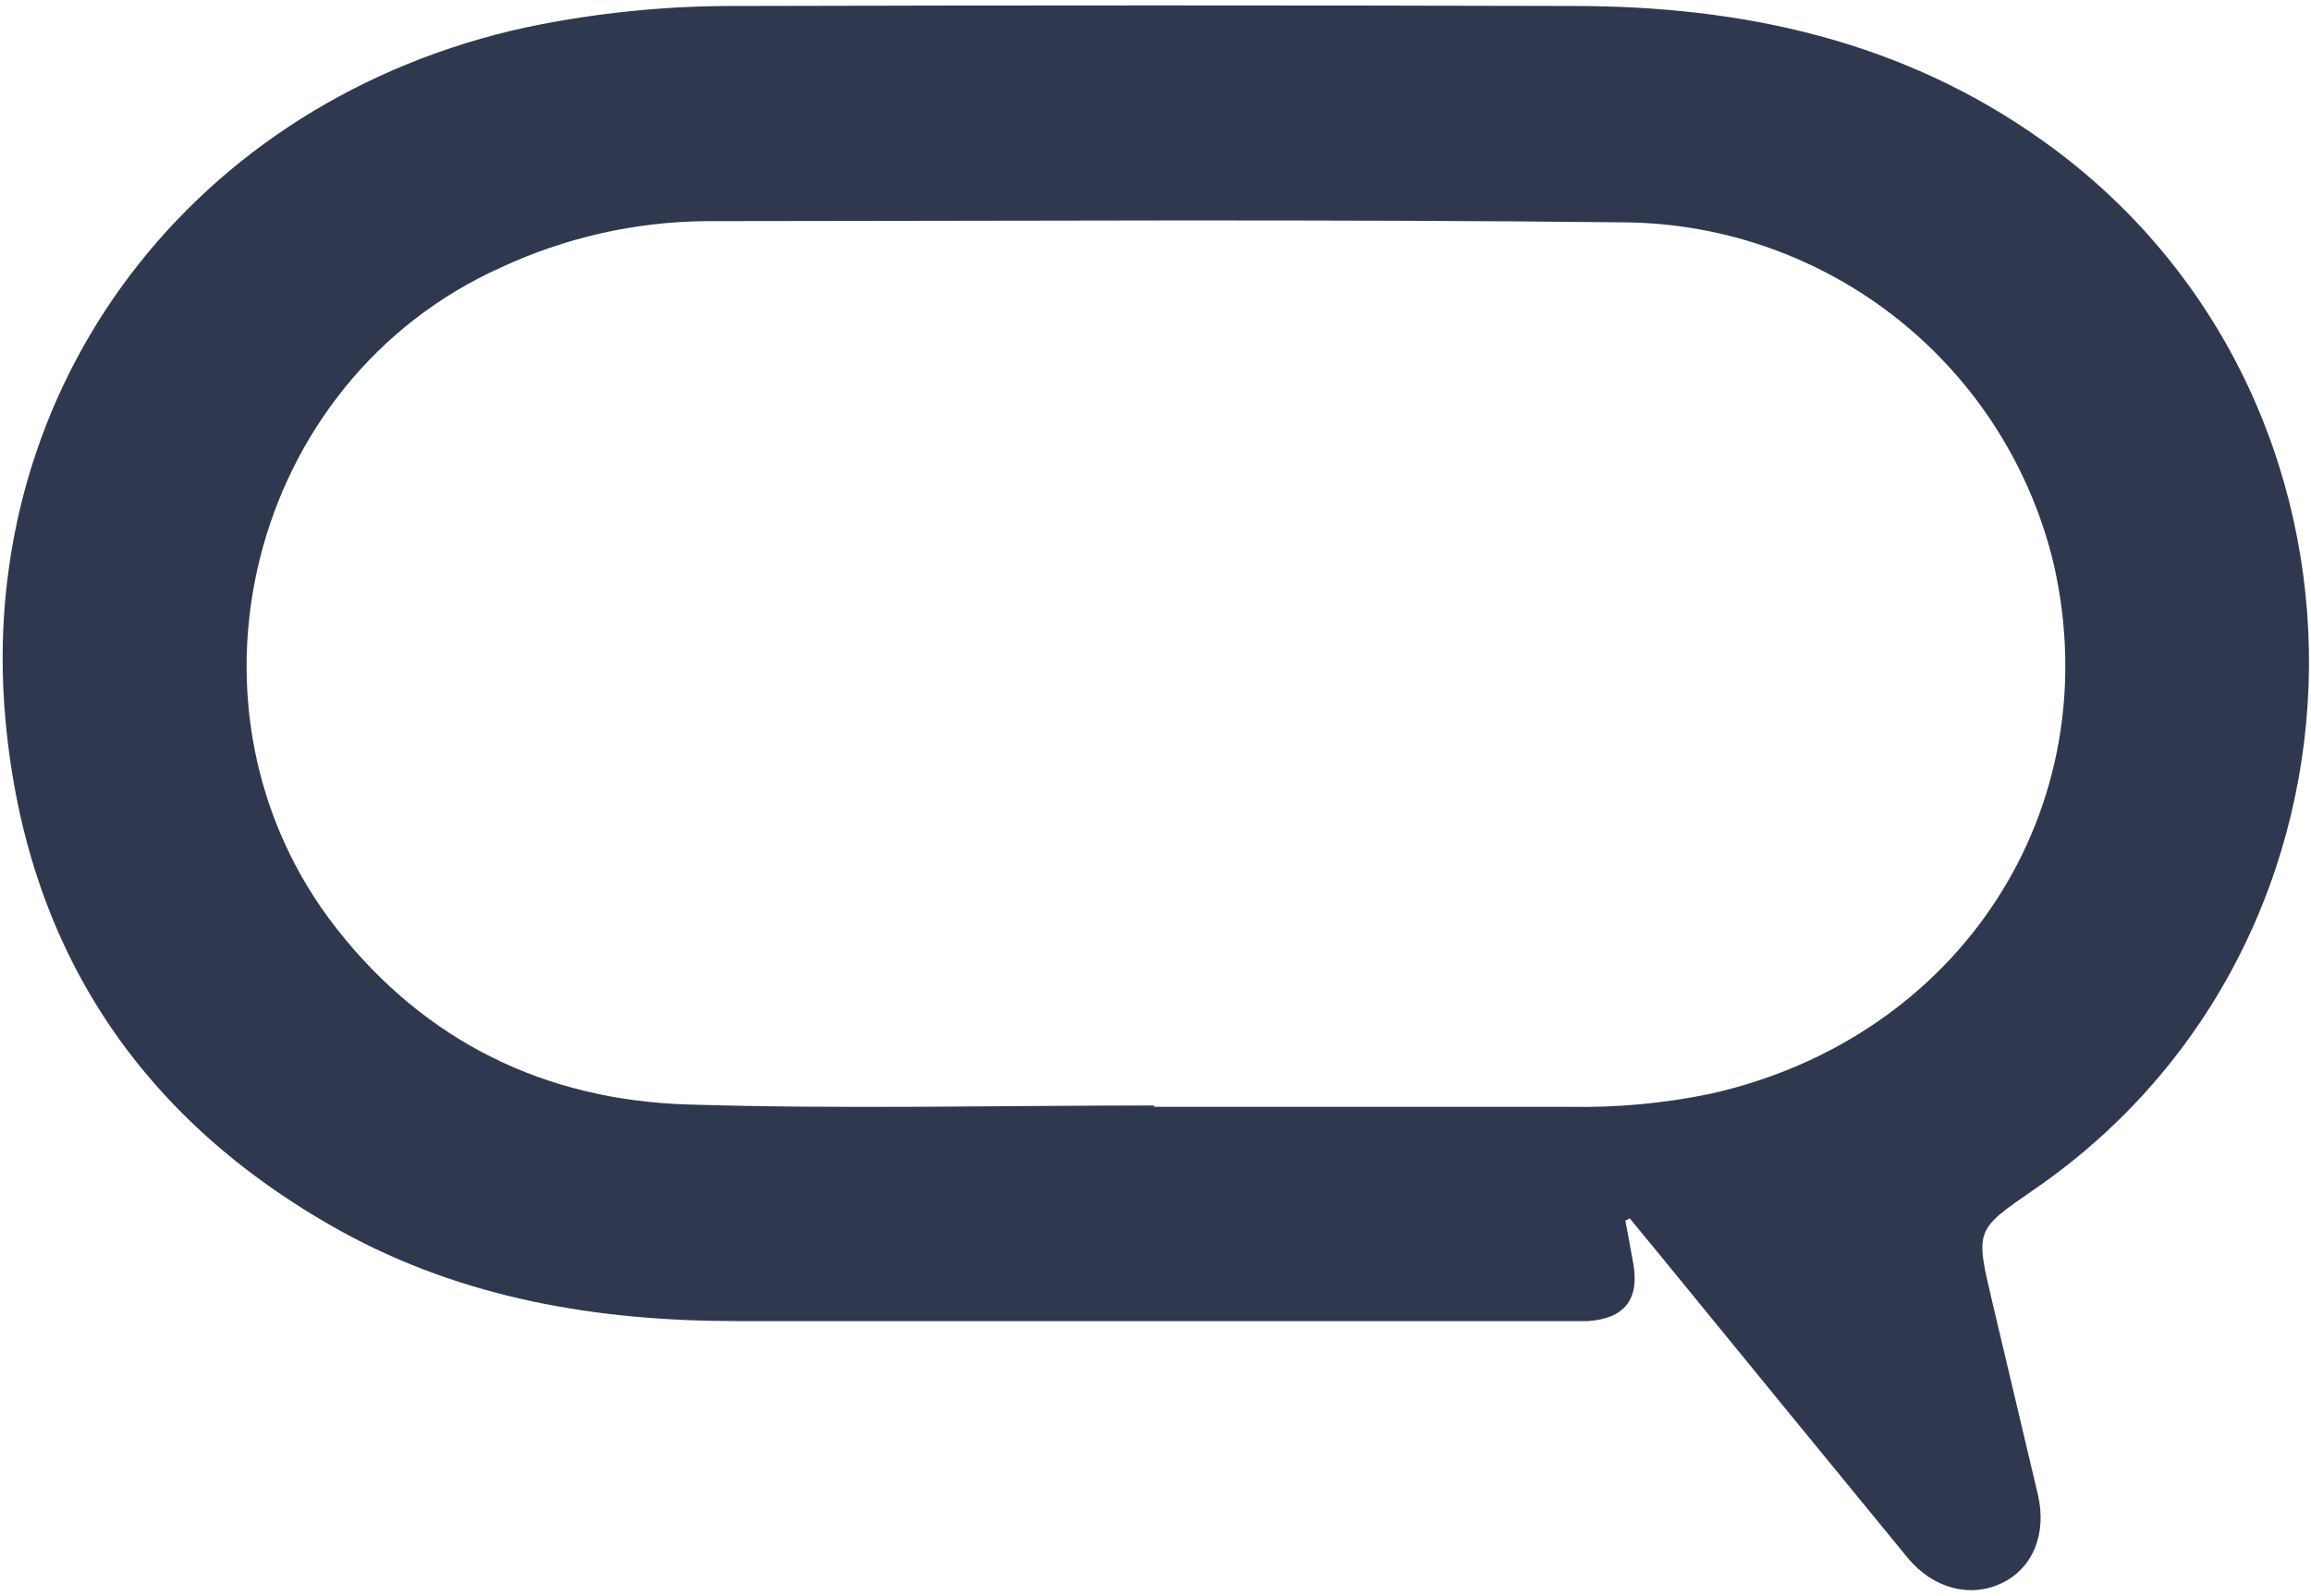 <?xml version="1.0" encoding="UTF-8"?> <svg xmlns="http://www.w3.org/2000/svg" width="343" height="237" viewBox="0 0 343 237" fill="none"> <path d="M241.233 181.217C241.63 183.366 242.06 185.499 242.423 187.648C243.332 192.939 241.085 195.75 235.697 196.13C234.738 196.13 233.763 196.13 232.805 196.13C191.653 196.13 150.507 196.13 109.366 196.13C88.757 196.13 68.76 192.823 50.498 182.721C20.749 166.188 3.859 140.76 0.801 106.768C-3.661 57.168 28.897 14.744 78.147 4.047C88.511 1.884 99.076 0.826 109.664 0.889C150.947 0.779 192.231 0.779 233.515 0.889C258.636 0.889 282.368 6.014 303.258 20.944C356.425 58.871 355.731 139.603 301.87 176.621C293.177 182.589 293.177 182.589 295.623 192.988C297.904 202.6 300.179 212.211 302.449 221.822C303.837 227.659 301.738 232.834 297.077 235.049C292.417 237.264 286.897 235.859 283.112 231.246C271.081 216.576 259.071 201.894 247.084 187.202L241.894 180.886L241.233 181.217ZM171.292 164.121L171.292 164.32L232.805 164.32C239.845 164.465 246.88 163.822 253.777 162.402C290.962 154.135 313.075 120.011 304.812 83.72C301.382 69.412 293.281 56.656 281.789 47.472C270.298 38.288 256.073 33.2 241.365 33.013C195.818 32.517 150.27 32.815 104.722 32.831C94.24 32.93 83.9 35.27 74.395 39.692C36.813 56.523 24.584 105.478 49.952 137.85C63.174 154.697 80.94 163.311 102.028 163.973C125.033 164.684 148.171 164.121 171.292 164.121Z" fill="#303850"></path> </svg> 